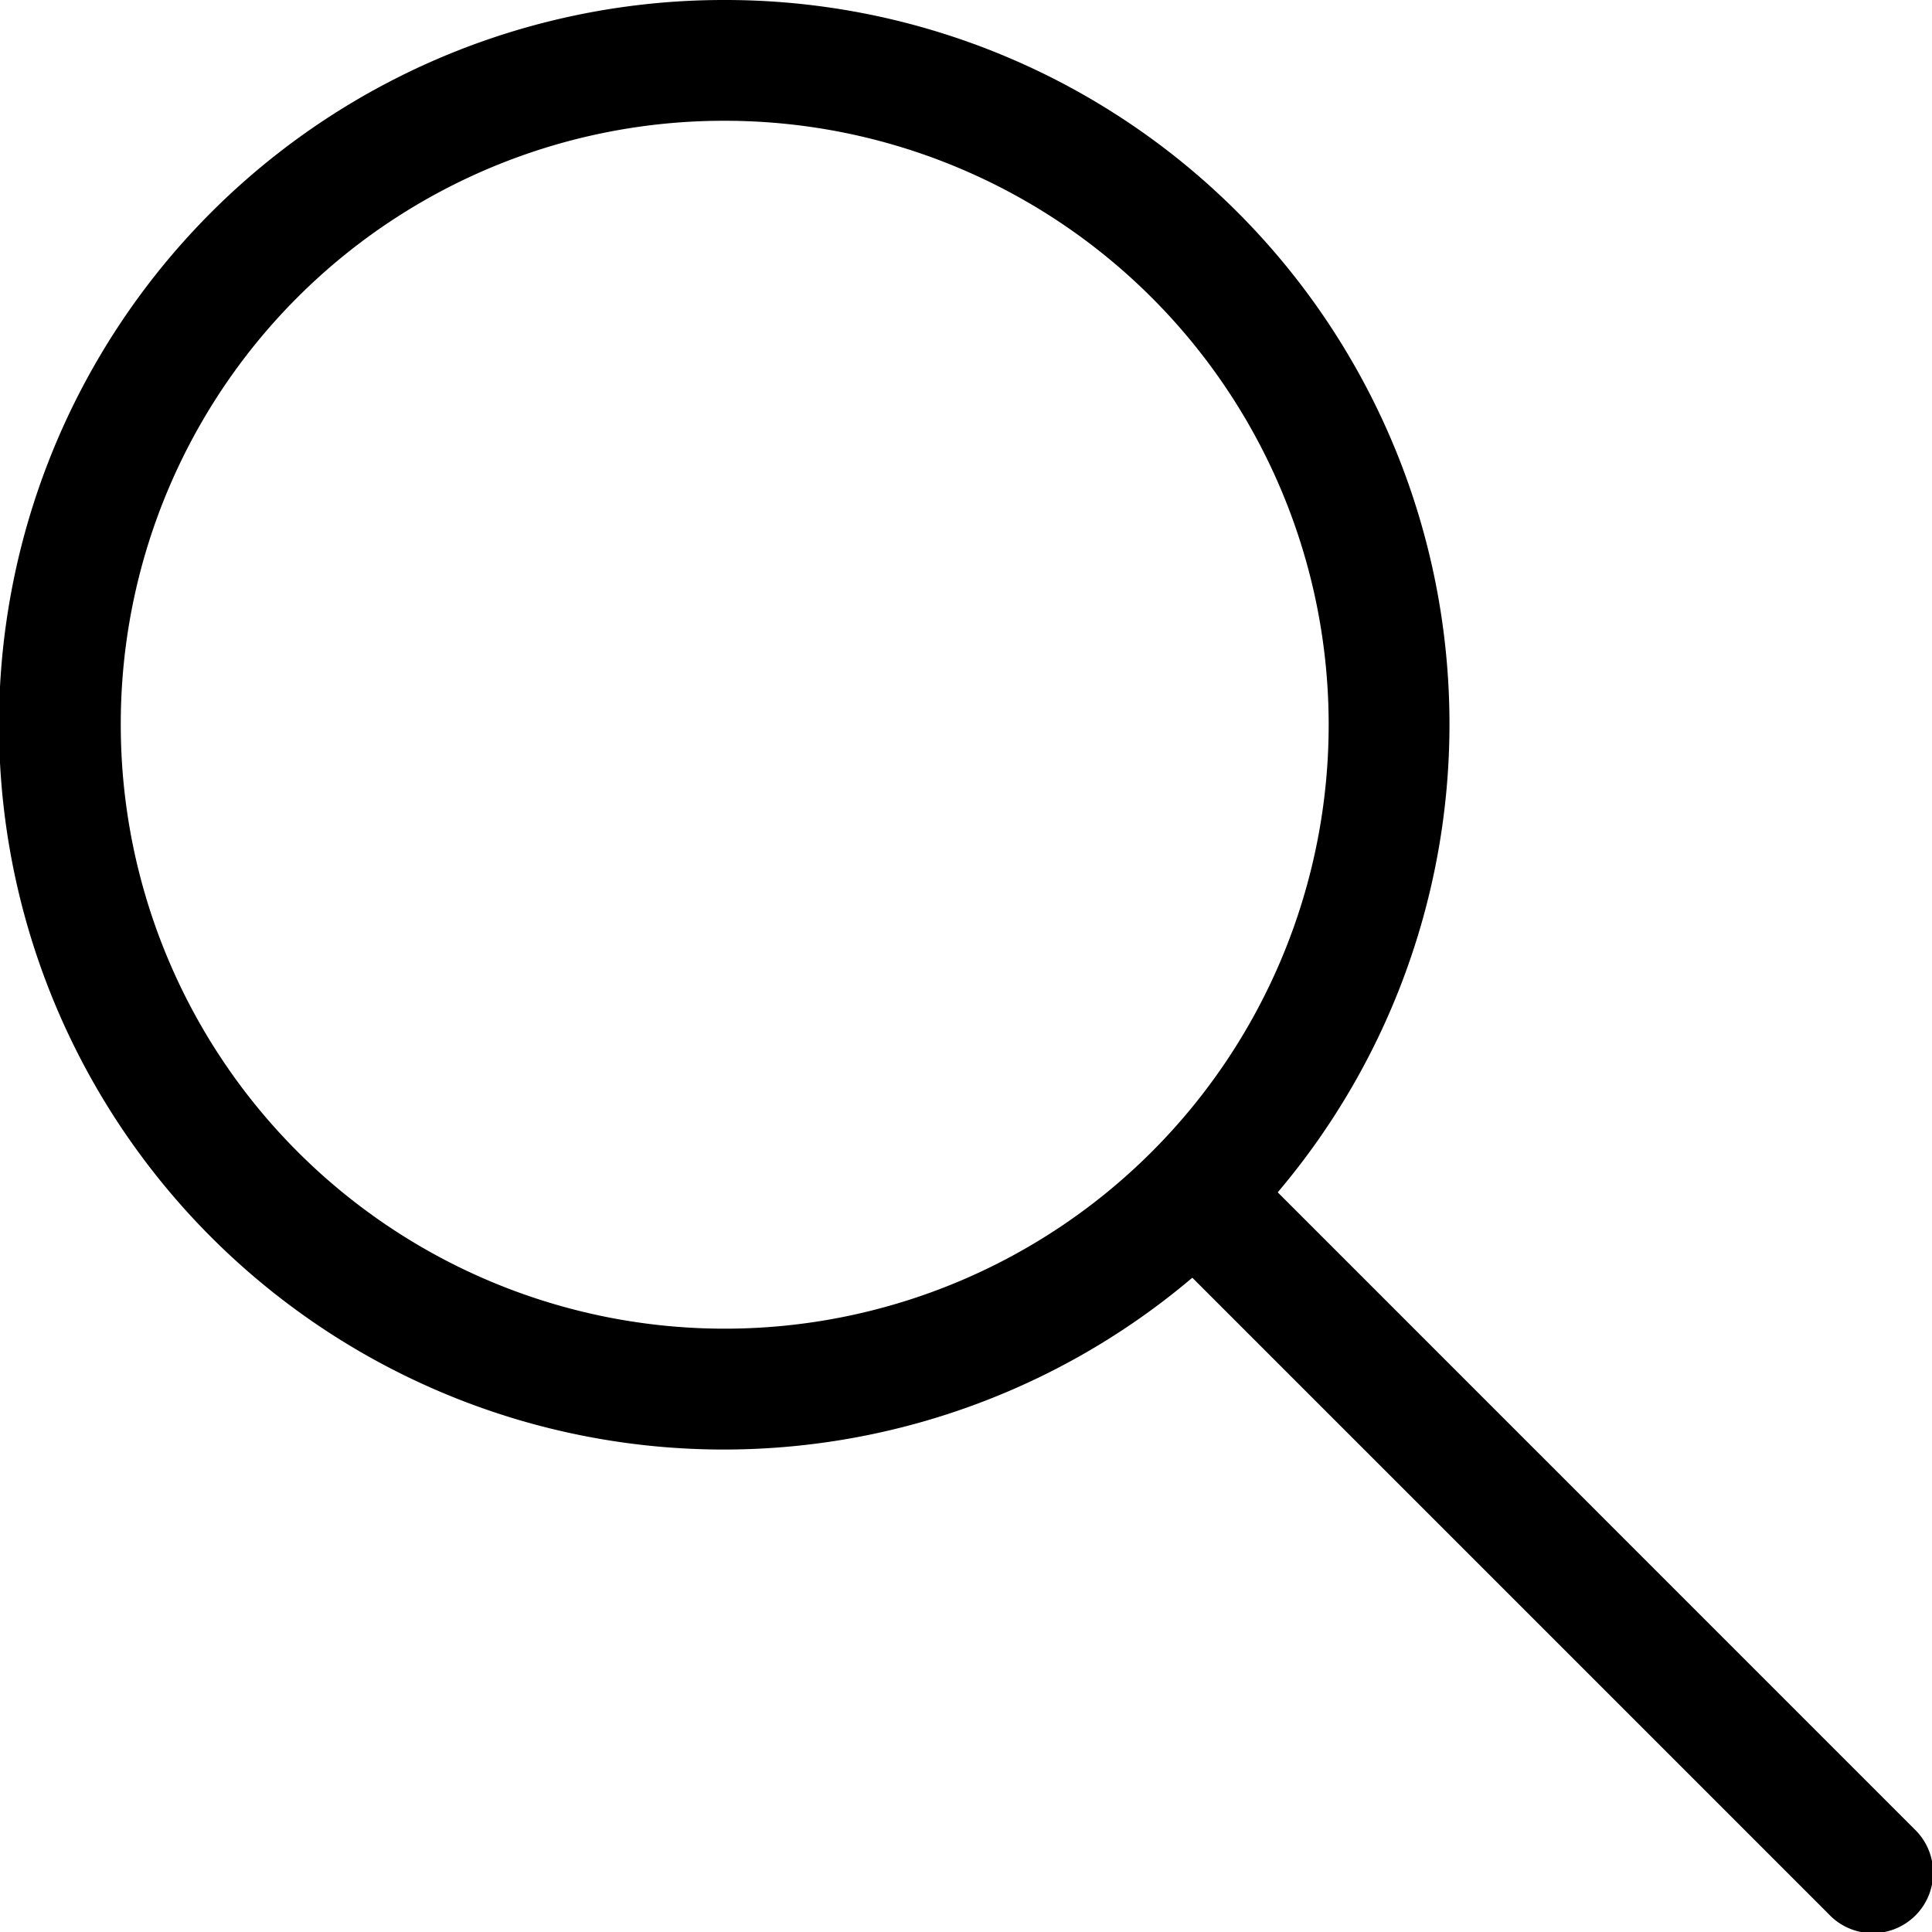 <svg xmlns="http://www.w3.org/2000/svg" width="43" height="43" viewBox="0 0 43 43">
  <path id="Path_159016" data-name="Path 159016" d="M16.131,0A16.131,16.131,0,1,0,26.537,28.438L40.705,42.606a1.344,1.344,0,1,0,1.9-1.9L28.438,26.537A16.116,16.116,0,0,0,16.131,0Zm0,2.688A13.442,13.442,0,1,1,2.688,16.131,13.423,13.423,0,0,1,16.131,2.688Z"/>
</svg>
